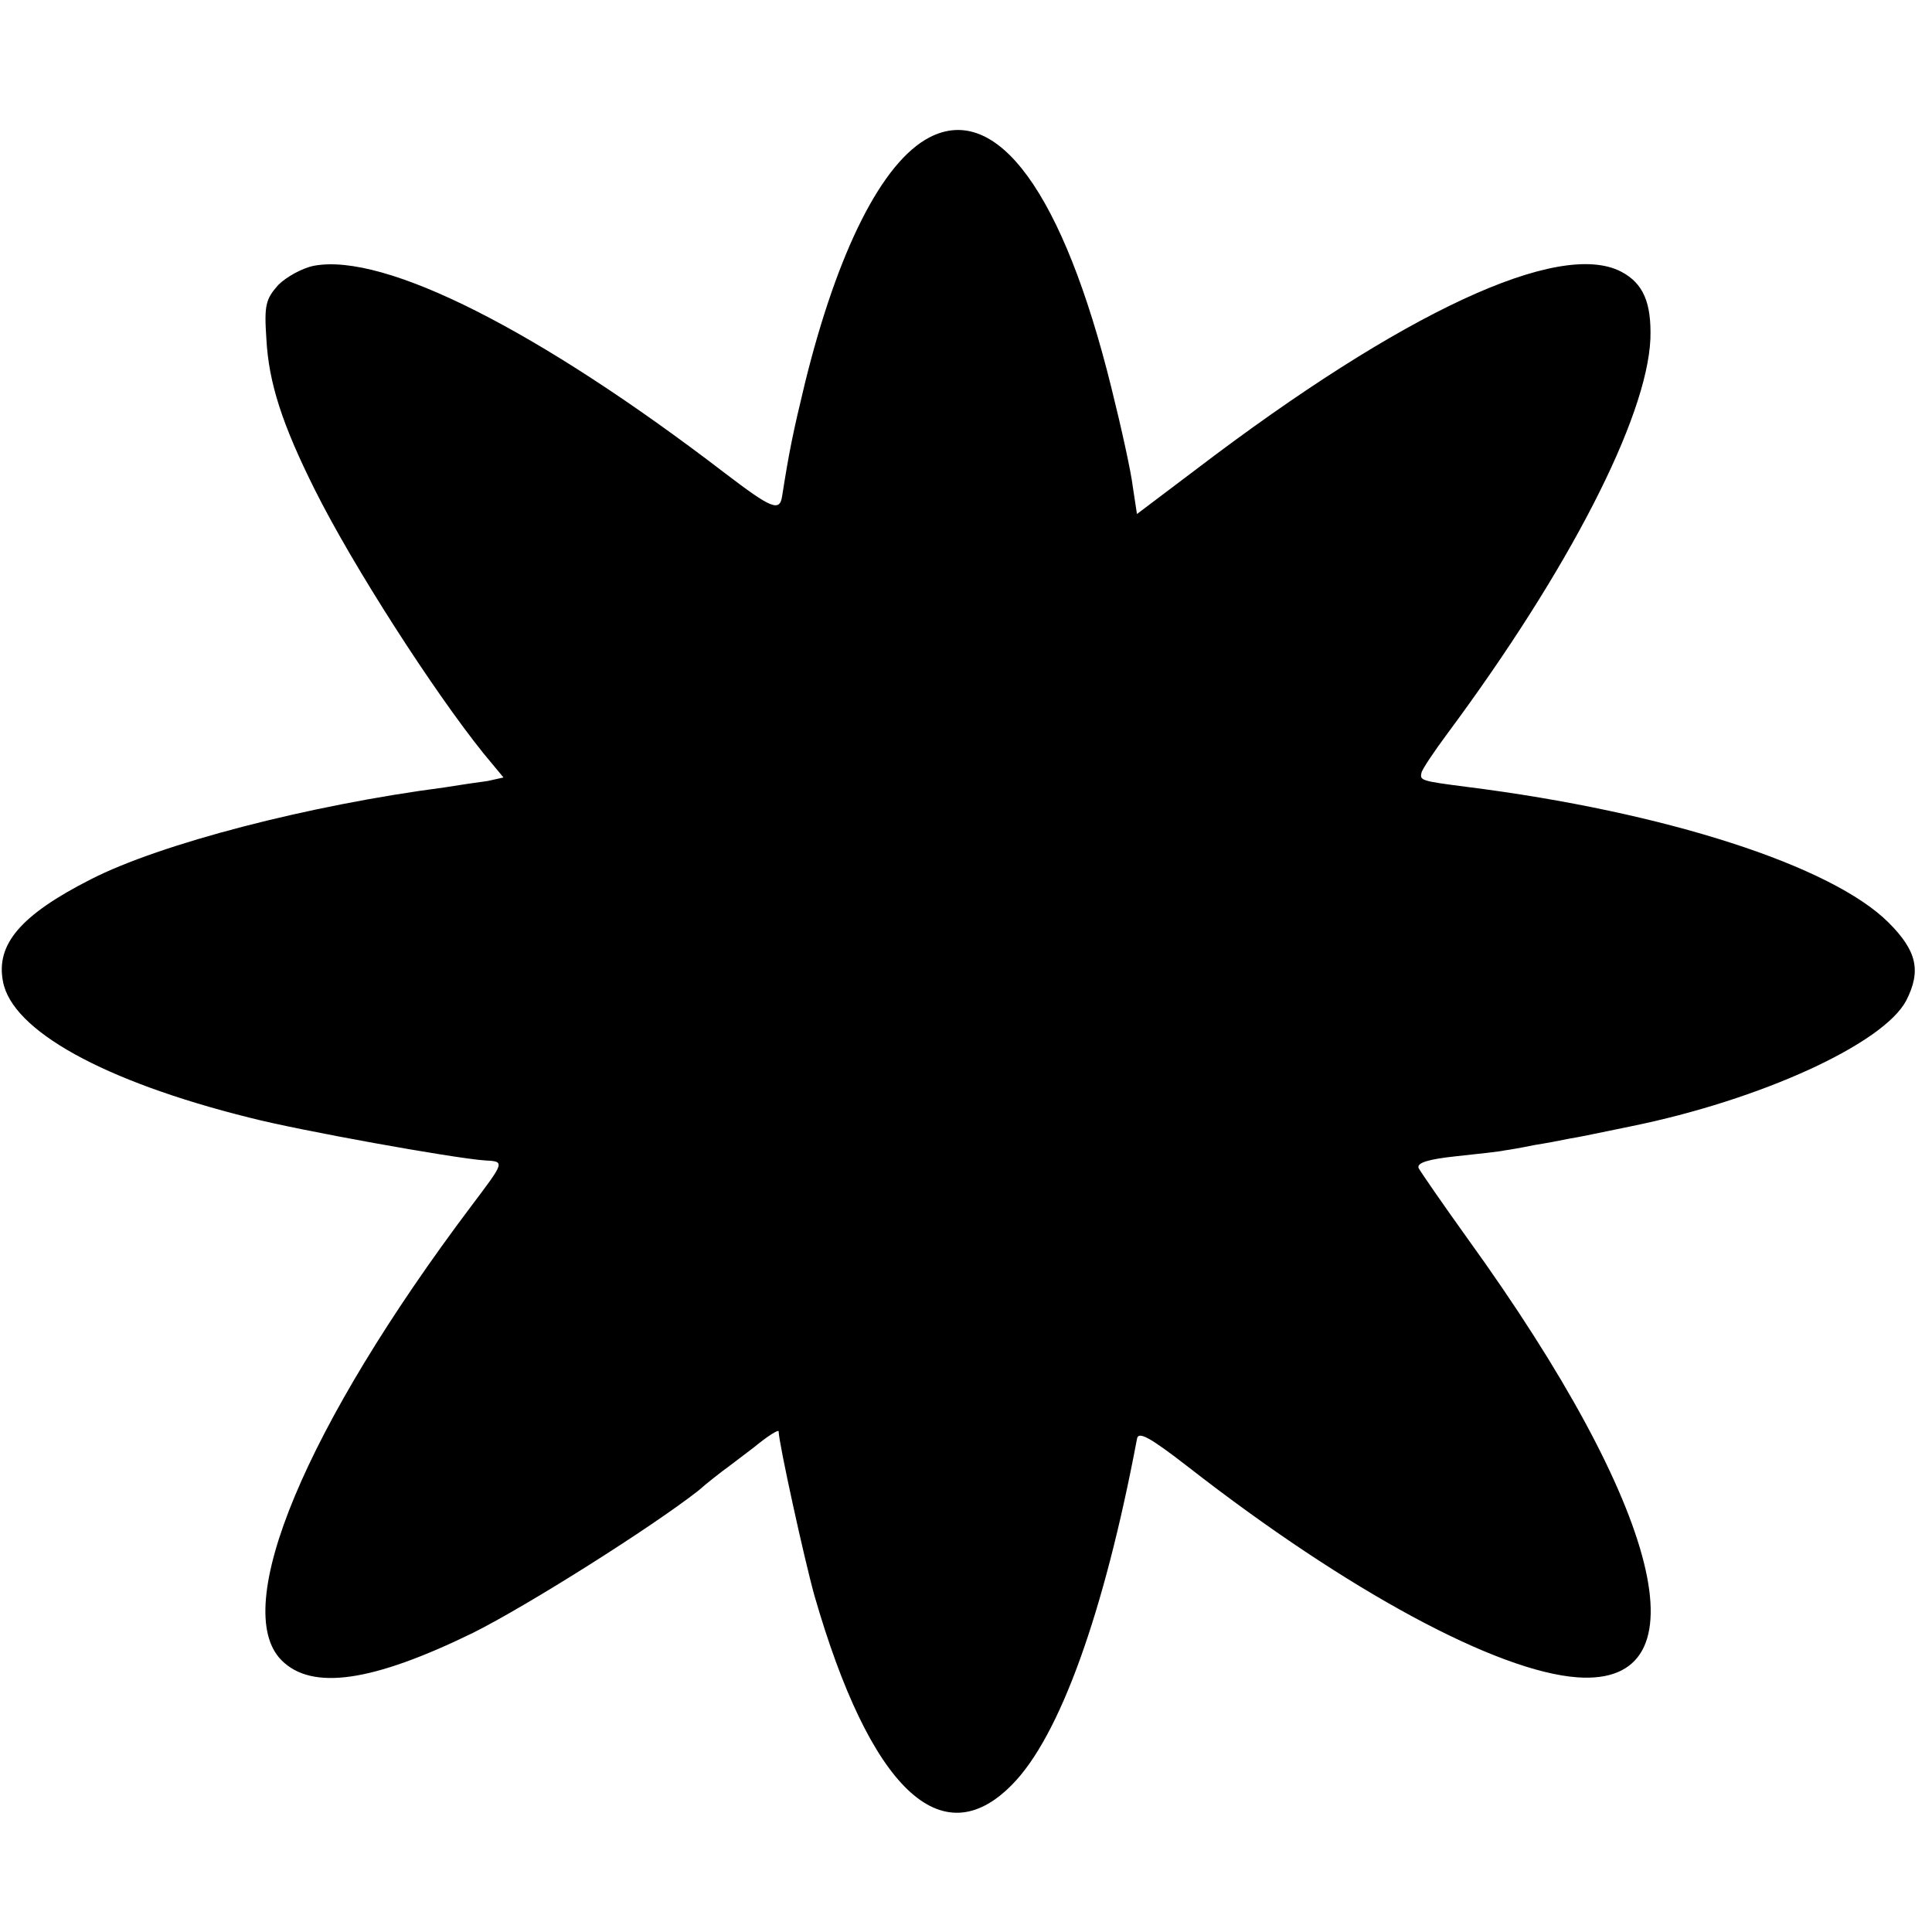 <?xml version="1.0" standalone="no"?>
<!DOCTYPE svg PUBLIC "-//W3C//DTD SVG 20010904//EN"
 "http://www.w3.org/TR/2001/REC-SVG-20010904/DTD/svg10.dtd">
<svg version="1.0" xmlns="http://www.w3.org/2000/svg"
 width="330pt" height="330pt" viewBox="0 0 330 330"
 preserveAspectRatio="xMidYMid meet">
<g transform="translate(0,330) scale(0.1,-0.1)"
fill="#000000" stroke="none">
<path d="M1587 3065 c-80 -42 -156 -192 -212 -419 -21 -87 -27 -117 -39 -193
-4 -28 -18 -22 -98 39 -317 243 -581 377 -702 354 -20 -4 -47 -19 -61 -33 -21
-24 -24 -34 -20 -92 4 -75 27 -146 83 -258 65 -130 202 -343 288 -450 l34 -41
-27 -6 c-16 -2 -49 -7 -74 -11 -230 -30 -485 -96 -604 -157 -120 -61 -162
-111 -150 -174 15 -84 172 -171 421 -233 85 -22 347 -69 401 -73 36 -2 36 -1
-22 -78 -283 -376 -413 -687 -324 -776 52 -52 155 -37 327 47 94 47 306 181
385 243 17 15 37 30 42 34 6 4 29 22 53 40 23 19 42 31 42 27 0 -19 44 -219
61 -280 95 -330 217 -447 338 -323 81 82 157 293 213 590 2 14 21 4 88 -48
272 -212 527 -349 664 -359 221 -16 145 289 -187 749 -43 60 -81 115 -84 121
-3 9 17 15 64 20 37 4 75 8 83 10 8 1 31 5 50 9 19 3 46 8 60 11 14 2 61 12
105 21 222 45 432 141 471 215 26 51 18 85 -30 133 -97 97 -380 189 -721 232
-78 10 -80 11 -77 24 1 6 22 37 45 68 207 279 340 538 346 673 2 62 -12 95
-50 115 -106 55 -373 -69 -725 -337 l-102 -77 -7 46 c-3 26 -20 103 -37 171
-82 331 -195 487 -311 426z"/>
</g>
</svg>
